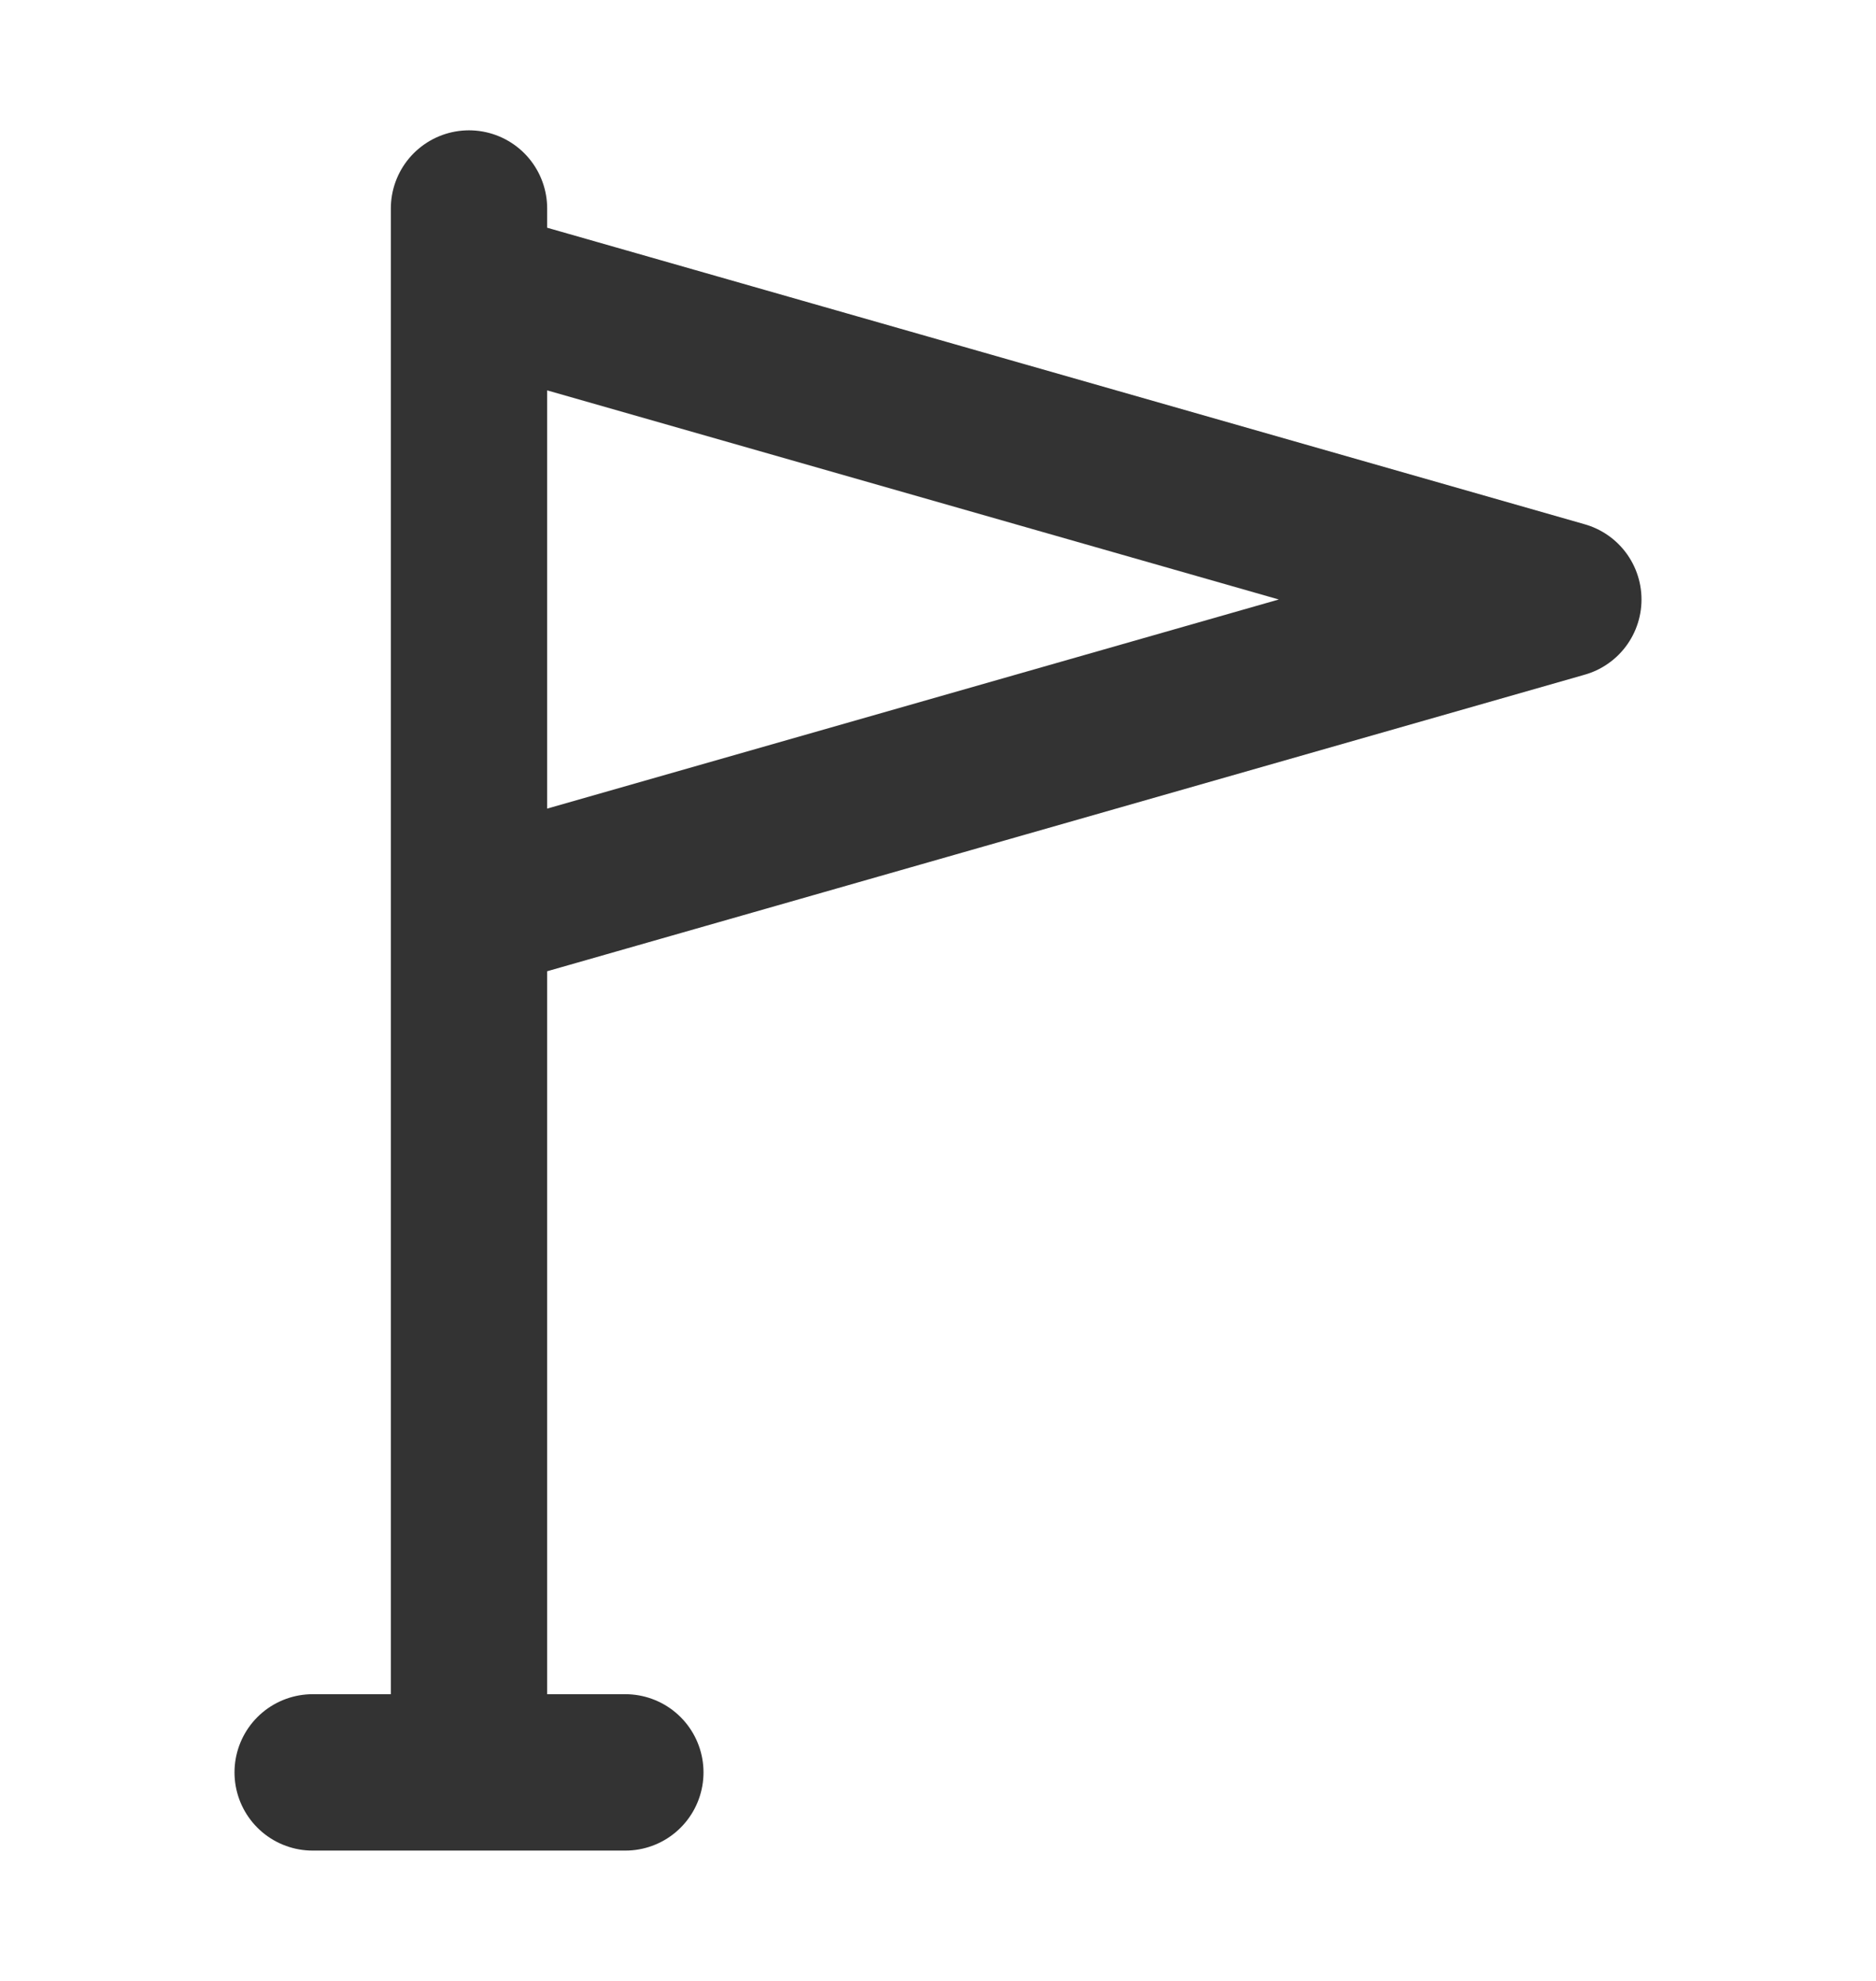 <svg xmlns="http://www.w3.org/2000/svg" width="18" height="19" fill="none"><path stroke="#333" stroke-linecap="round" stroke-linejoin="round" stroke-width="1.5" d="M4.5 17H6m-1.5 0V8.75m0 8.25H3M4.5 2.75V2M3 17h3M4.5 2.75v6l10.5-3-10.5-3z"/></svg>